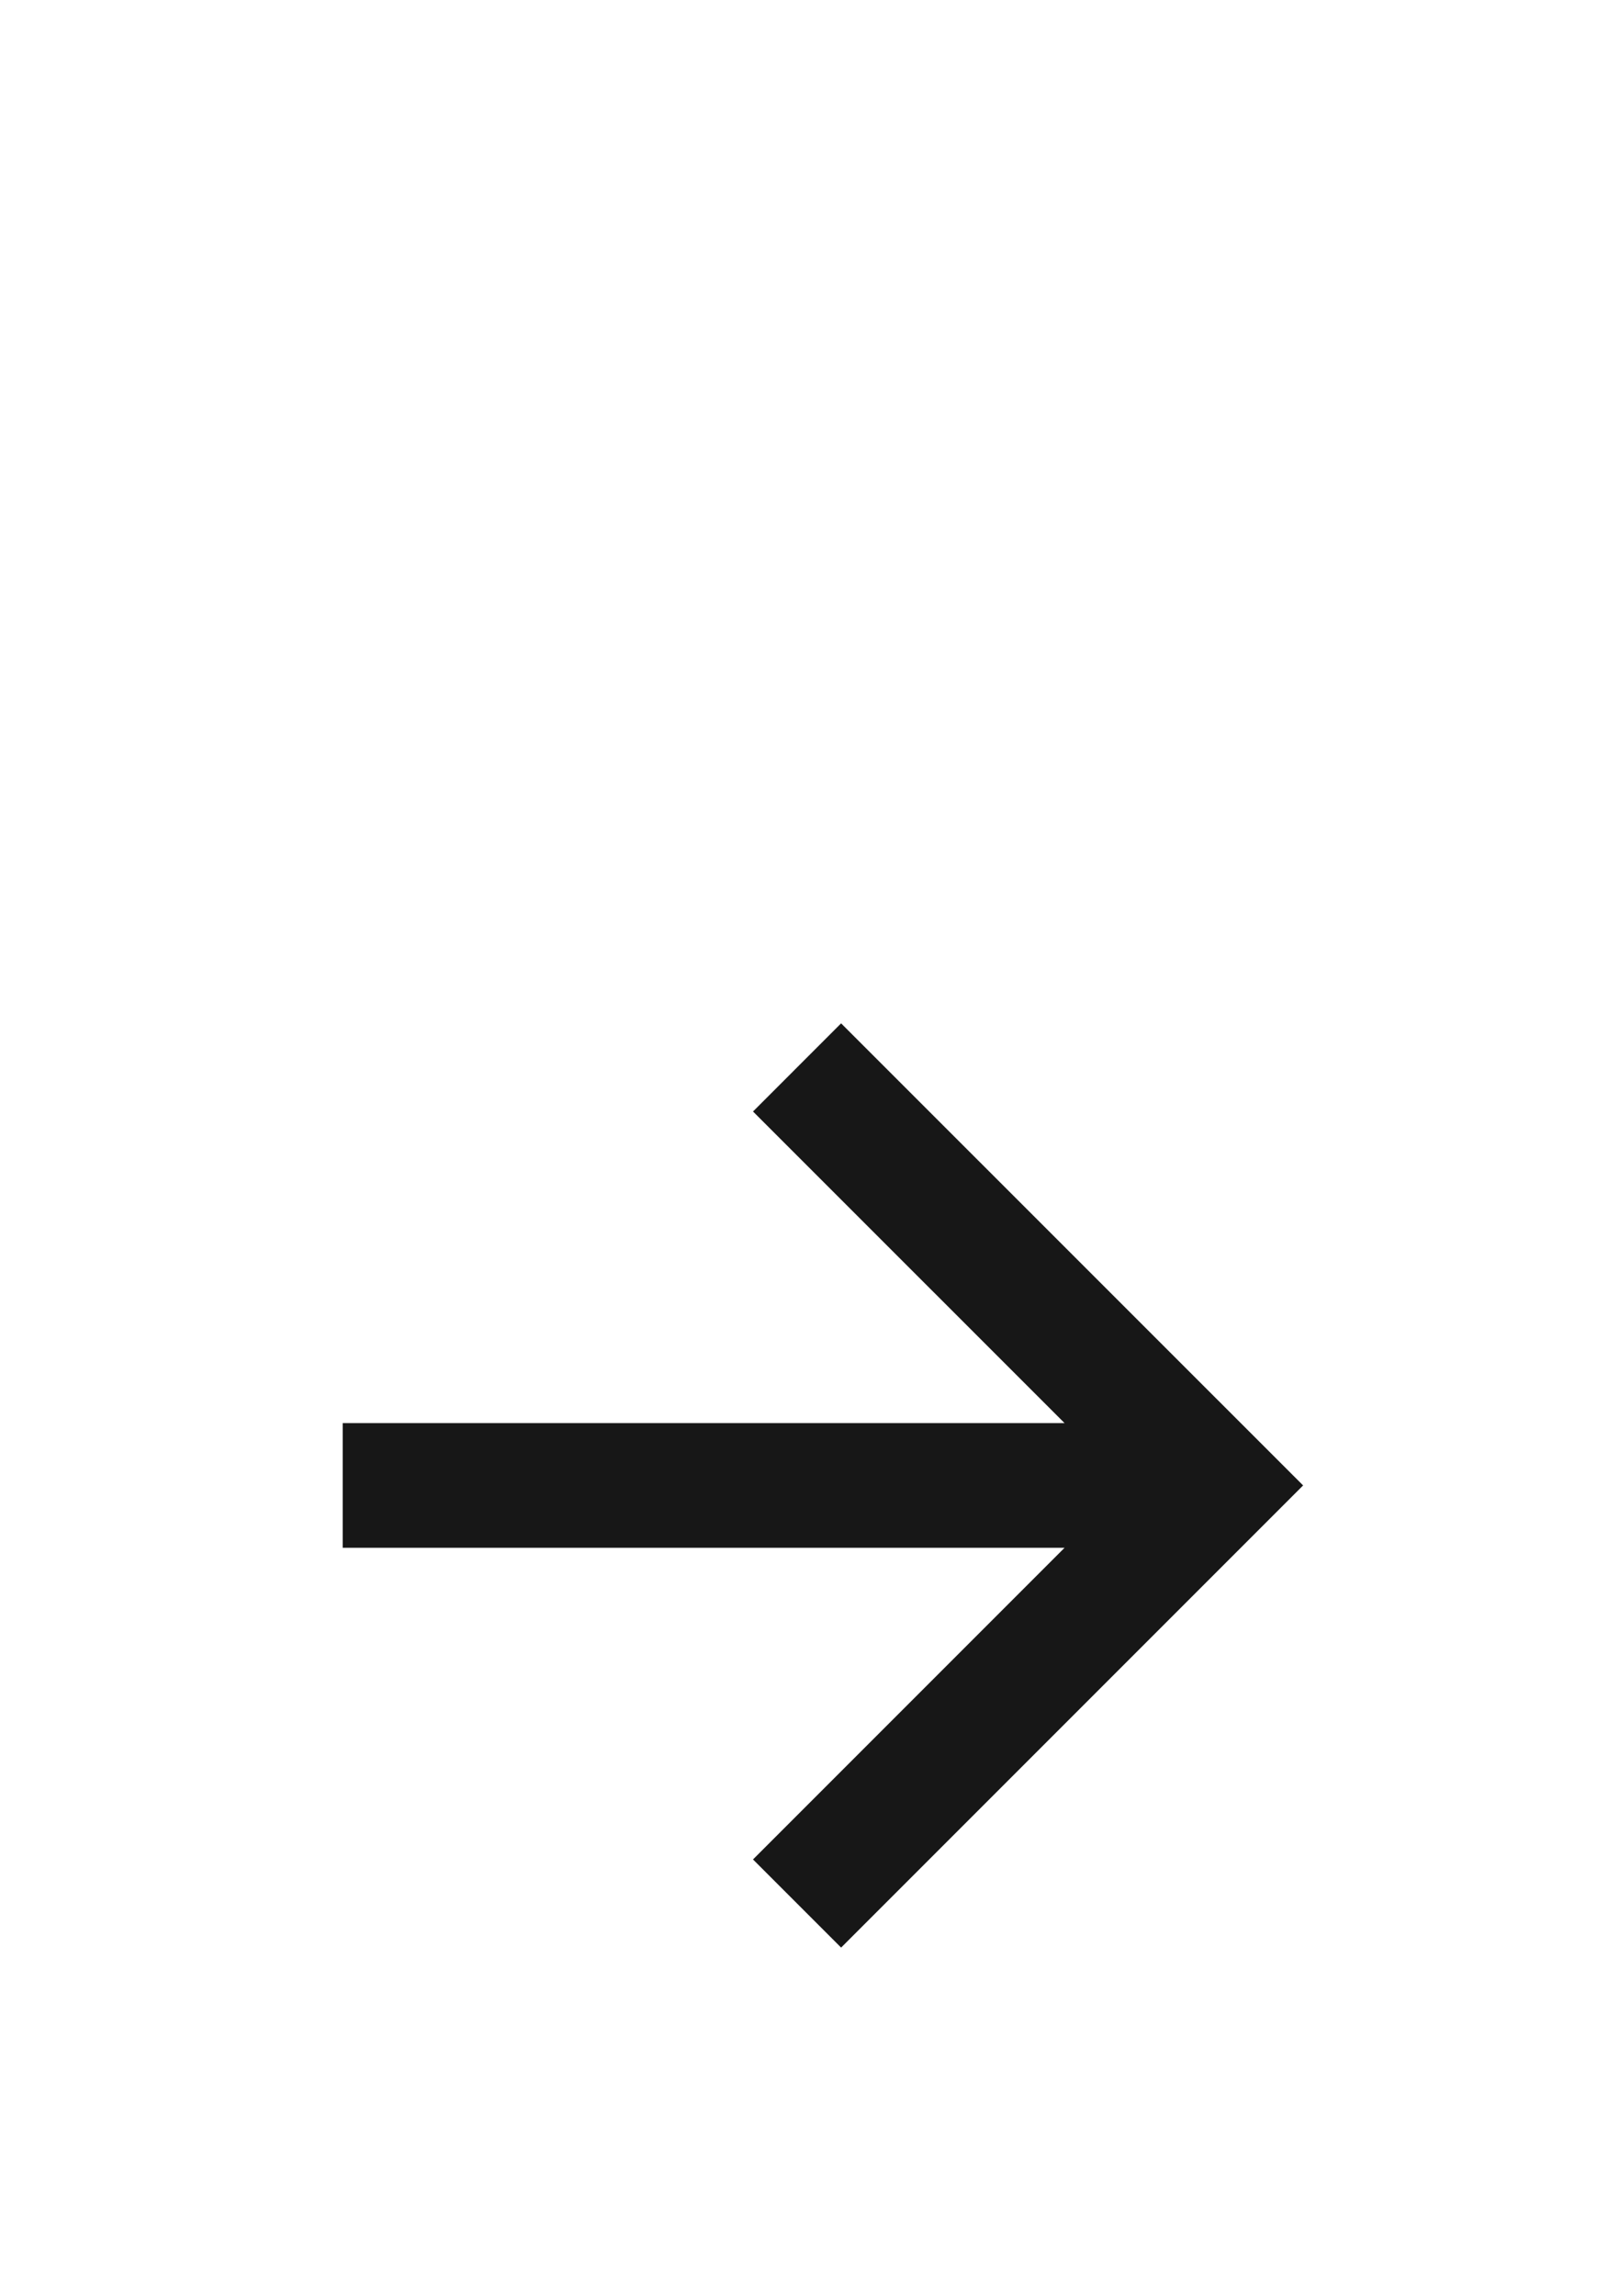 <?xml version="1.0" encoding="UTF-8"?> <svg xmlns="http://www.w3.org/2000/svg" width="24" height="34" viewBox="0 0 24 34" fill="none"><g clip-path="url(#clip0_2_918)"><path d="M12.461 16.461L18 21.999L12.461 27.538M17.231 21.999L6 21.999" stroke="#171717" stroke-width="1.846" stroke-miterlimit="10" stroke-linecap="square"></path></g><defs><clipPath id="clip0_2_918"><rect width="34" height="24" fill="white" transform="translate(24) rotate(90)"></rect></clipPath></defs></svg> 